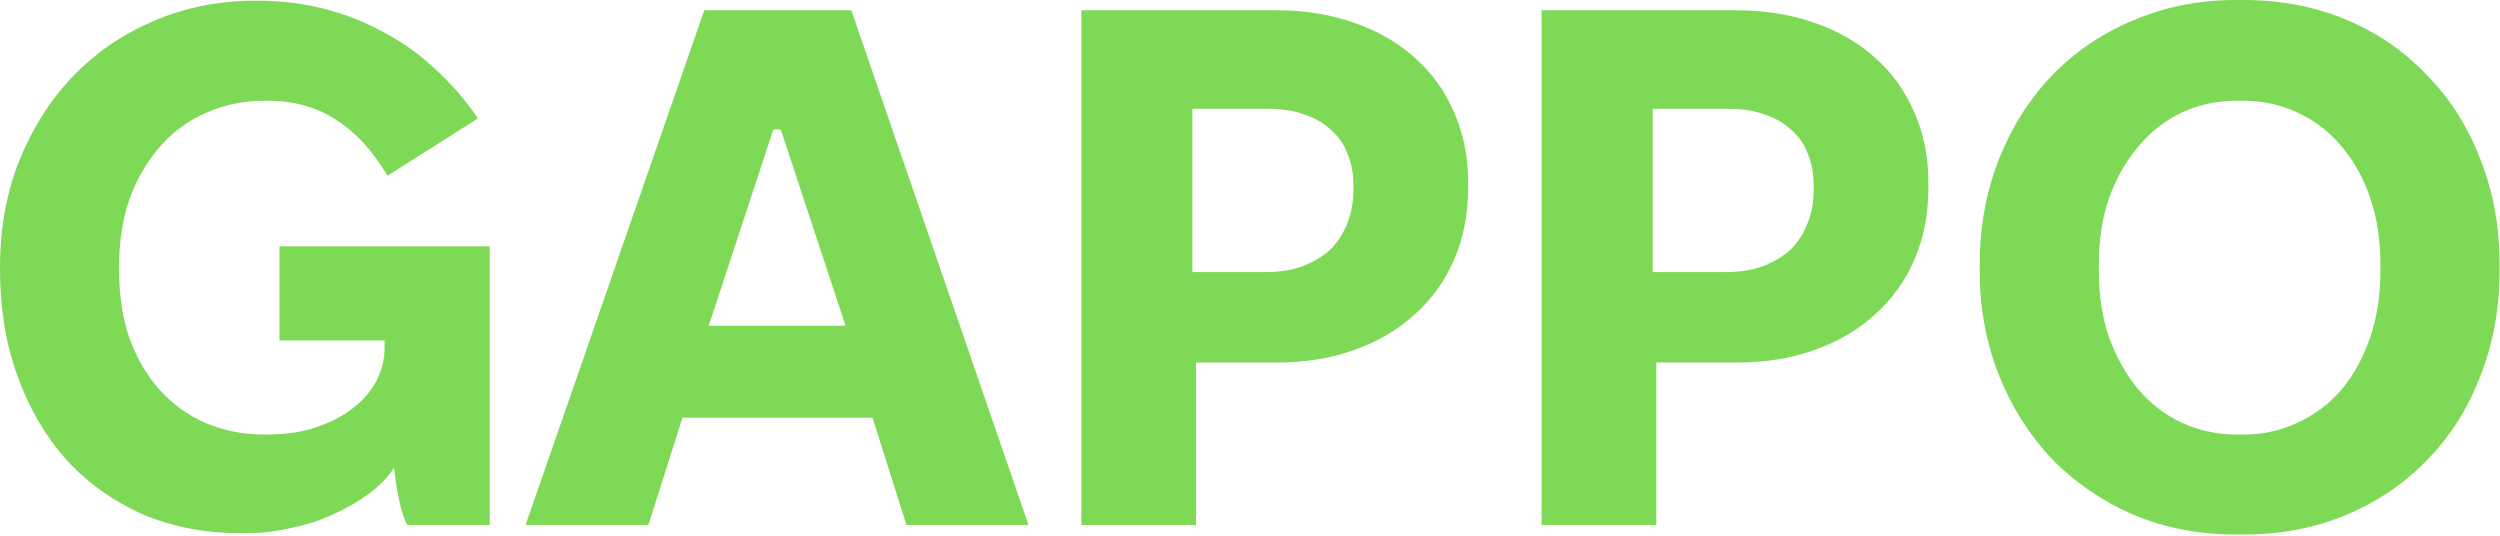 <svg width="476" height="102" viewBox="0 0 476 102" fill="none" xmlns="http://www.w3.org/2000/svg">
<path d="M45.5 101.5C38.873 101.5 32.713 100.287 27.02 97.86C21.42 95.34 16.613 91.887 12.6 87.5C8.68 83.113 5.6 77.84 3.36 71.68C1.12 65.52 0 58.753 0 51.38V50.82C0 43.54 1.213 36.82 3.64 30.66C6.16 24.407 9.567 19.04 13.86 14.56C18.153 10.08 23.24 6.58 29.12 4.06C35.093 1.447 41.58 0.14 48.58 0.14H49.14C53.62 0.14 57.82 0.653 61.74 1.68C65.753 2.707 69.533 4.2 73.08 6.16C76.627 8.027 79.893 10.36 82.88 13.16C85.867 15.867 88.573 18.993 91 22.54L73.78 33.46C70.98 28.7 67.713 25.153 63.98 22.82C60.34 20.393 55.953 19.18 50.82 19.18H50.4C46.293 19.18 42.513 19.973 39.06 21.56C35.7 23.053 32.807 25.2 30.38 28C27.953 30.8 26.04 34.113 24.64 37.94C23.333 41.767 22.68 46.013 22.68 50.68V51.52C22.68 56.28 23.333 60.573 24.64 64.4C26.04 68.227 27.953 71.493 30.38 74.2C32.807 76.907 35.7 79.007 39.06 80.5C42.513 81.993 46.293 82.74 50.4 82.74H50.82C54.367 82.74 57.493 82.273 60.2 81.34C63 80.407 65.333 79.193 67.2 77.7C69.16 76.207 70.653 74.48 71.68 72.52C72.707 70.467 73.22 68.413 73.22 66.36V64.82H53.2V46.9H93.24V99.96H77.56C77 99.027 76.487 97.487 76.02 95.34C75.553 93.193 75.227 91.093 75.04 89.04C73.827 90.907 72.193 92.587 70.14 94.08C68.087 95.573 65.8 96.88 63.28 98C60.853 99.12 58.24 99.96 55.44 100.52C52.64 101.173 49.84 101.5 47.04 101.5H45.5Z" fill="#7ED957"/>
<path d="M100.07 99.96L134.09 1.96H162.09L195.83 99.96H172.59L163.91 72.52L163.35 69.16L148.65 24.64H147.25L132.55 69.3L132.13 72.66L123.45 99.96H100.07ZM121.77 79.52L128.77 62.02H167.27L174.27 79.52H121.77Z" fill="#7ED957"/>
<path d="M205.886 99.96V1.96H242.986C248.4 1.96 253.346 2.753 257.826 4.34C262.4 5.927 266.273 8.167 269.446 11.06C272.62 13.86 275.093 17.313 276.866 21.42C278.64 25.433 279.526 29.867 279.526 34.72V35.84C279.526 40.787 278.64 45.313 276.866 49.42C275.093 53.527 272.573 57.027 269.306 59.92C266.133 62.813 262.306 65.053 257.826 66.64C253.44 68.227 248.493 69.02 242.986 69.02H227.726V99.96H205.886ZM227.026 51.8H241.026C243.64 51.8 245.973 51.427 248.026 50.68C250.173 49.84 251.946 48.767 253.346 47.46C254.746 46.06 255.82 44.38 256.566 42.42C257.313 40.46 257.686 38.407 257.686 36.26V35.28C257.686 33.04 257.313 31.033 256.566 29.26C255.913 27.487 254.886 25.993 253.486 24.78C252.086 23.473 250.406 22.493 248.446 21.84C246.486 21.093 244.2 20.72 241.586 20.72H227.026V51.8Z" fill="#7ED957"/>
<path d="M293.523 99.96V1.96H330.623C336.036 1.96 340.983 2.753 345.463 4.34C350.036 5.927 353.91 8.167 357.083 11.06C360.256 13.86 362.73 17.313 364.503 21.42C366.276 25.433 367.163 29.867 367.163 34.72V35.84C367.163 40.787 366.276 45.313 364.503 49.42C362.73 53.527 360.21 57.027 356.943 59.92C353.77 62.813 349.943 65.053 345.463 66.64C341.076 68.227 336.13 69.02 330.623 69.02H315.363V99.96H293.523ZM314.663 51.8H328.663C331.276 51.8 333.61 51.427 335.663 50.68C337.81 49.84 339.583 48.767 340.983 47.46C342.383 46.06 343.456 44.38 344.203 42.42C344.95 40.46 345.323 38.407 345.323 36.26V35.28C345.323 33.04 344.95 31.033 344.203 29.26C343.55 27.487 342.523 25.993 341.123 24.78C339.723 23.473 338.043 22.493 336.083 21.84C334.123 21.093 331.836 20.72 329.223 20.72H314.663V51.8Z" fill="#7ED957"/>
<path d="M376.934 51.52V50.4C376.934 43.213 378.147 36.54 380.574 30.38C383 24.22 386.36 18.9 390.654 14.42C394.947 9.94 400.08 6.44 406.054 3.92C412.12 1.307 418.7 0 425.794 0H427.054C434.24 0 440.82 1.26 446.794 3.78C452.767 6.3 457.9 9.847 462.194 14.42C466.58 18.9 469.94 24.22 472.274 30.38C474.7 36.447 475.914 43.073 475.914 50.26V51.66C475.914 58.753 474.7 65.38 472.274 71.54C469.94 77.7 466.58 83.02 462.194 87.5C457.9 91.98 452.767 95.48 446.794 98C440.82 100.52 434.24 101.78 427.054 101.78H425.794C418.7 101.78 412.167 100.52 406.194 98C400.22 95.387 395.04 91.84 390.654 87.36C386.36 82.787 383 77.467 380.574 71.4C378.147 65.24 376.934 58.613 376.934 51.52ZM399.614 51.52C399.614 56.187 400.267 60.433 401.574 64.26C402.974 68.087 404.84 71.4 407.174 74.2C409.507 76.907 412.26 79.007 415.434 80.5C418.7 81.993 422.2 82.74 425.934 82.74H427.194C430.834 82.74 434.24 81.993 437.414 80.5C440.68 79.007 443.48 76.907 445.814 74.2C448.147 71.4 449.967 68.087 451.274 64.26C452.58 60.433 453.234 56.187 453.234 51.52V50.4C453.234 45.733 452.58 41.487 451.274 37.66C449.967 33.833 448.147 30.567 445.814 27.86C443.48 25.06 440.68 22.913 437.414 21.42C434.24 19.927 430.787 19.18 427.054 19.18H425.794C422.06 19.18 418.607 19.927 415.434 21.42C412.26 22.913 409.507 25.06 407.174 27.86C404.84 30.567 402.974 33.833 401.574 37.66C400.267 41.487 399.614 45.733 399.614 50.4V51.52Z" fill="#7ED957"/>
</svg>
